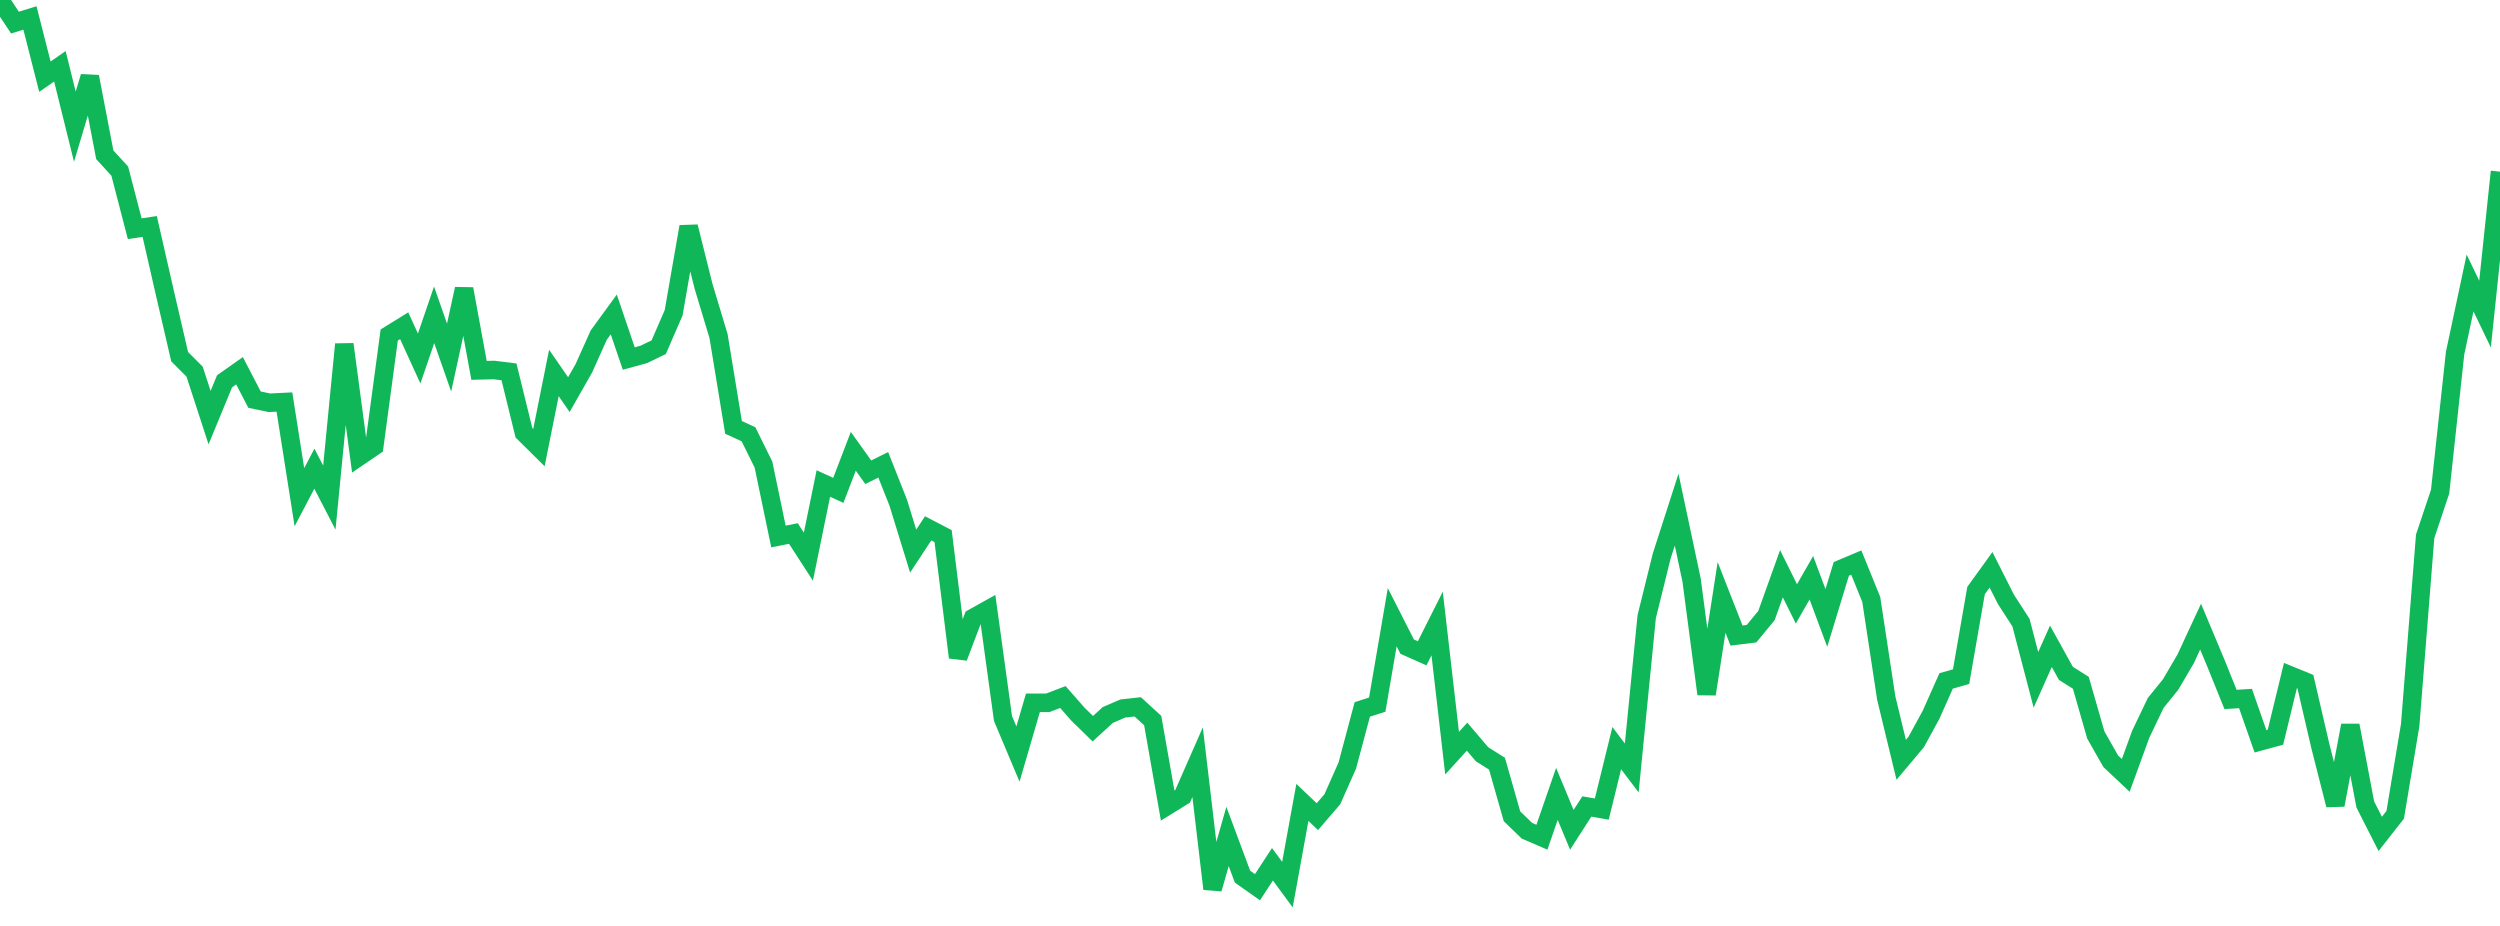 <?xml version="1.0" standalone="no"?>
<!DOCTYPE svg PUBLIC "-//W3C//DTD SVG 1.1//EN" "http://www.w3.org/Graphics/SVG/1.1/DTD/svg11.dtd">
<svg width="135" height="50" viewBox="0 0 135 50" preserveAspectRatio="none" class="sparkline" xmlns="http://www.w3.org/2000/svg"
xmlns:xlink="http://www.w3.org/1999/xlink"><path  class="sparkline--line" d="M 0 0 L 0 0 L 0.808 1.22 L 1.617 0.97 L 2.425 4.14 L 3.234 3.58 L 4.042 6.84 L 4.85 4.14 L 5.659 8.36 L 6.467 9.24 L 7.275 12.35 L 8.084 12.23 L 8.892 15.77 L 9.701 19.26 L 10.509 20.07 L 11.317 22.55 L 12.126 20.59 L 12.934 20.02 L 13.743 21.58 L 14.551 21.75 L 15.359 21.71 L 16.168 26.85 L 16.976 25.31 L 17.784 26.87 L 18.593 18.59 L 19.401 24.65 L 20.21 24.1 L 21.018 18.09 L 21.826 17.59 L 22.635 19.36 L 23.443 17 L 24.251 19.31 L 25.06 15.6 L 25.868 20 L 26.677 19.98 L 27.485 20.08 L 28.293 23.37 L 29.102 24.17 L 29.91 20.14 L 30.719 21.31 L 31.527 19.89 L 32.335 18.09 L 33.144 16.98 L 33.952 19.36 L 34.76 19.14 L 35.569 18.75 L 36.377 16.89 L 37.186 12.24 L 37.994 15.47 L 38.802 18.15 L 39.611 23.08 L 40.419 23.45 L 41.228 25.09 L 42.036 28.97 L 42.844 28.81 L 43.653 30.06 L 44.461 26.11 L 45.269 26.48 L 46.078 24.37 L 46.886 25.5 L 47.695 25.1 L 48.503 27.14 L 49.311 29.76 L 50.12 28.53 L 50.928 28.95 L 51.737 35.5 L 52.545 33.37 L 53.353 32.92 L 54.162 38.8 L 54.97 40.72 L 55.778 37.95 L 56.587 37.95 L 57.395 37.64 L 58.204 38.56 L 59.012 39.35 L 59.82 38.61 L 60.629 38.26 L 61.437 38.17 L 62.246 38.91 L 63.054 43.5 L 63.862 43 L 64.671 41.16 L 65.479 48 L 66.287 45.17 L 67.096 47.34 L 67.904 47.91 L 68.713 46.67 L 69.521 47.77 L 70.329 43.33 L 71.138 44.1 L 71.946 43.16 L 72.754 41.34 L 73.563 38.31 L 74.371 38.05 L 75.18 33.33 L 75.988 34.92 L 76.796 35.28 L 77.605 33.67 L 78.413 40.67 L 79.222 39.78 L 80.03 40.73 L 80.838 41.24 L 81.647 44.08 L 82.455 44.86 L 83.263 45.21 L 84.072 42.87 L 84.88 44.81 L 85.689 43.55 L 86.497 43.69 L 87.305 40.4 L 88.114 41.47 L 88.922 33.3 L 89.731 30.03 L 90.539 27.52 L 91.347 31.33 L 92.156 37.48 L 92.964 32.26 L 93.772 34.32 L 94.581 34.22 L 95.389 33.24 L 96.198 30.98 L 97.006 32.61 L 97.814 31.2 L 98.623 33.37 L 99.431 30.72 L 100.24 30.38 L 101.048 32.37 L 101.856 37.69 L 102.665 41.03 L 103.473 40.07 L 104.281 38.59 L 105.09 36.77 L 105.898 36.54 L 106.707 31.89 L 107.515 30.77 L 108.323 32.37 L 109.132 33.62 L 109.94 36.71 L 110.749 34.9 L 111.557 36.36 L 112.365 36.87 L 113.174 39.69 L 113.982 41.11 L 114.79 41.87 L 115.599 39.65 L 116.407 37.96 L 117.216 36.96 L 118.024 35.58 L 118.832 33.84 L 119.641 35.77 L 120.449 37.77 L 121.257 37.72 L 122.066 40.03 L 122.874 39.81 L 123.683 36.48 L 124.491 36.81 L 125.299 40.29 L 126.108 43.47 L 126.916 39.17 L 127.725 43.44 L 128.533 45.03 L 129.341 44 L 130.15 39.15 L 130.958 28.96 L 131.766 26.55 L 132.575 19.07 L 133.383 15.28 L 134.192 16.96 L 135 9.27" fill="none" stroke-width="1" stroke="#10b759"></path></svg>